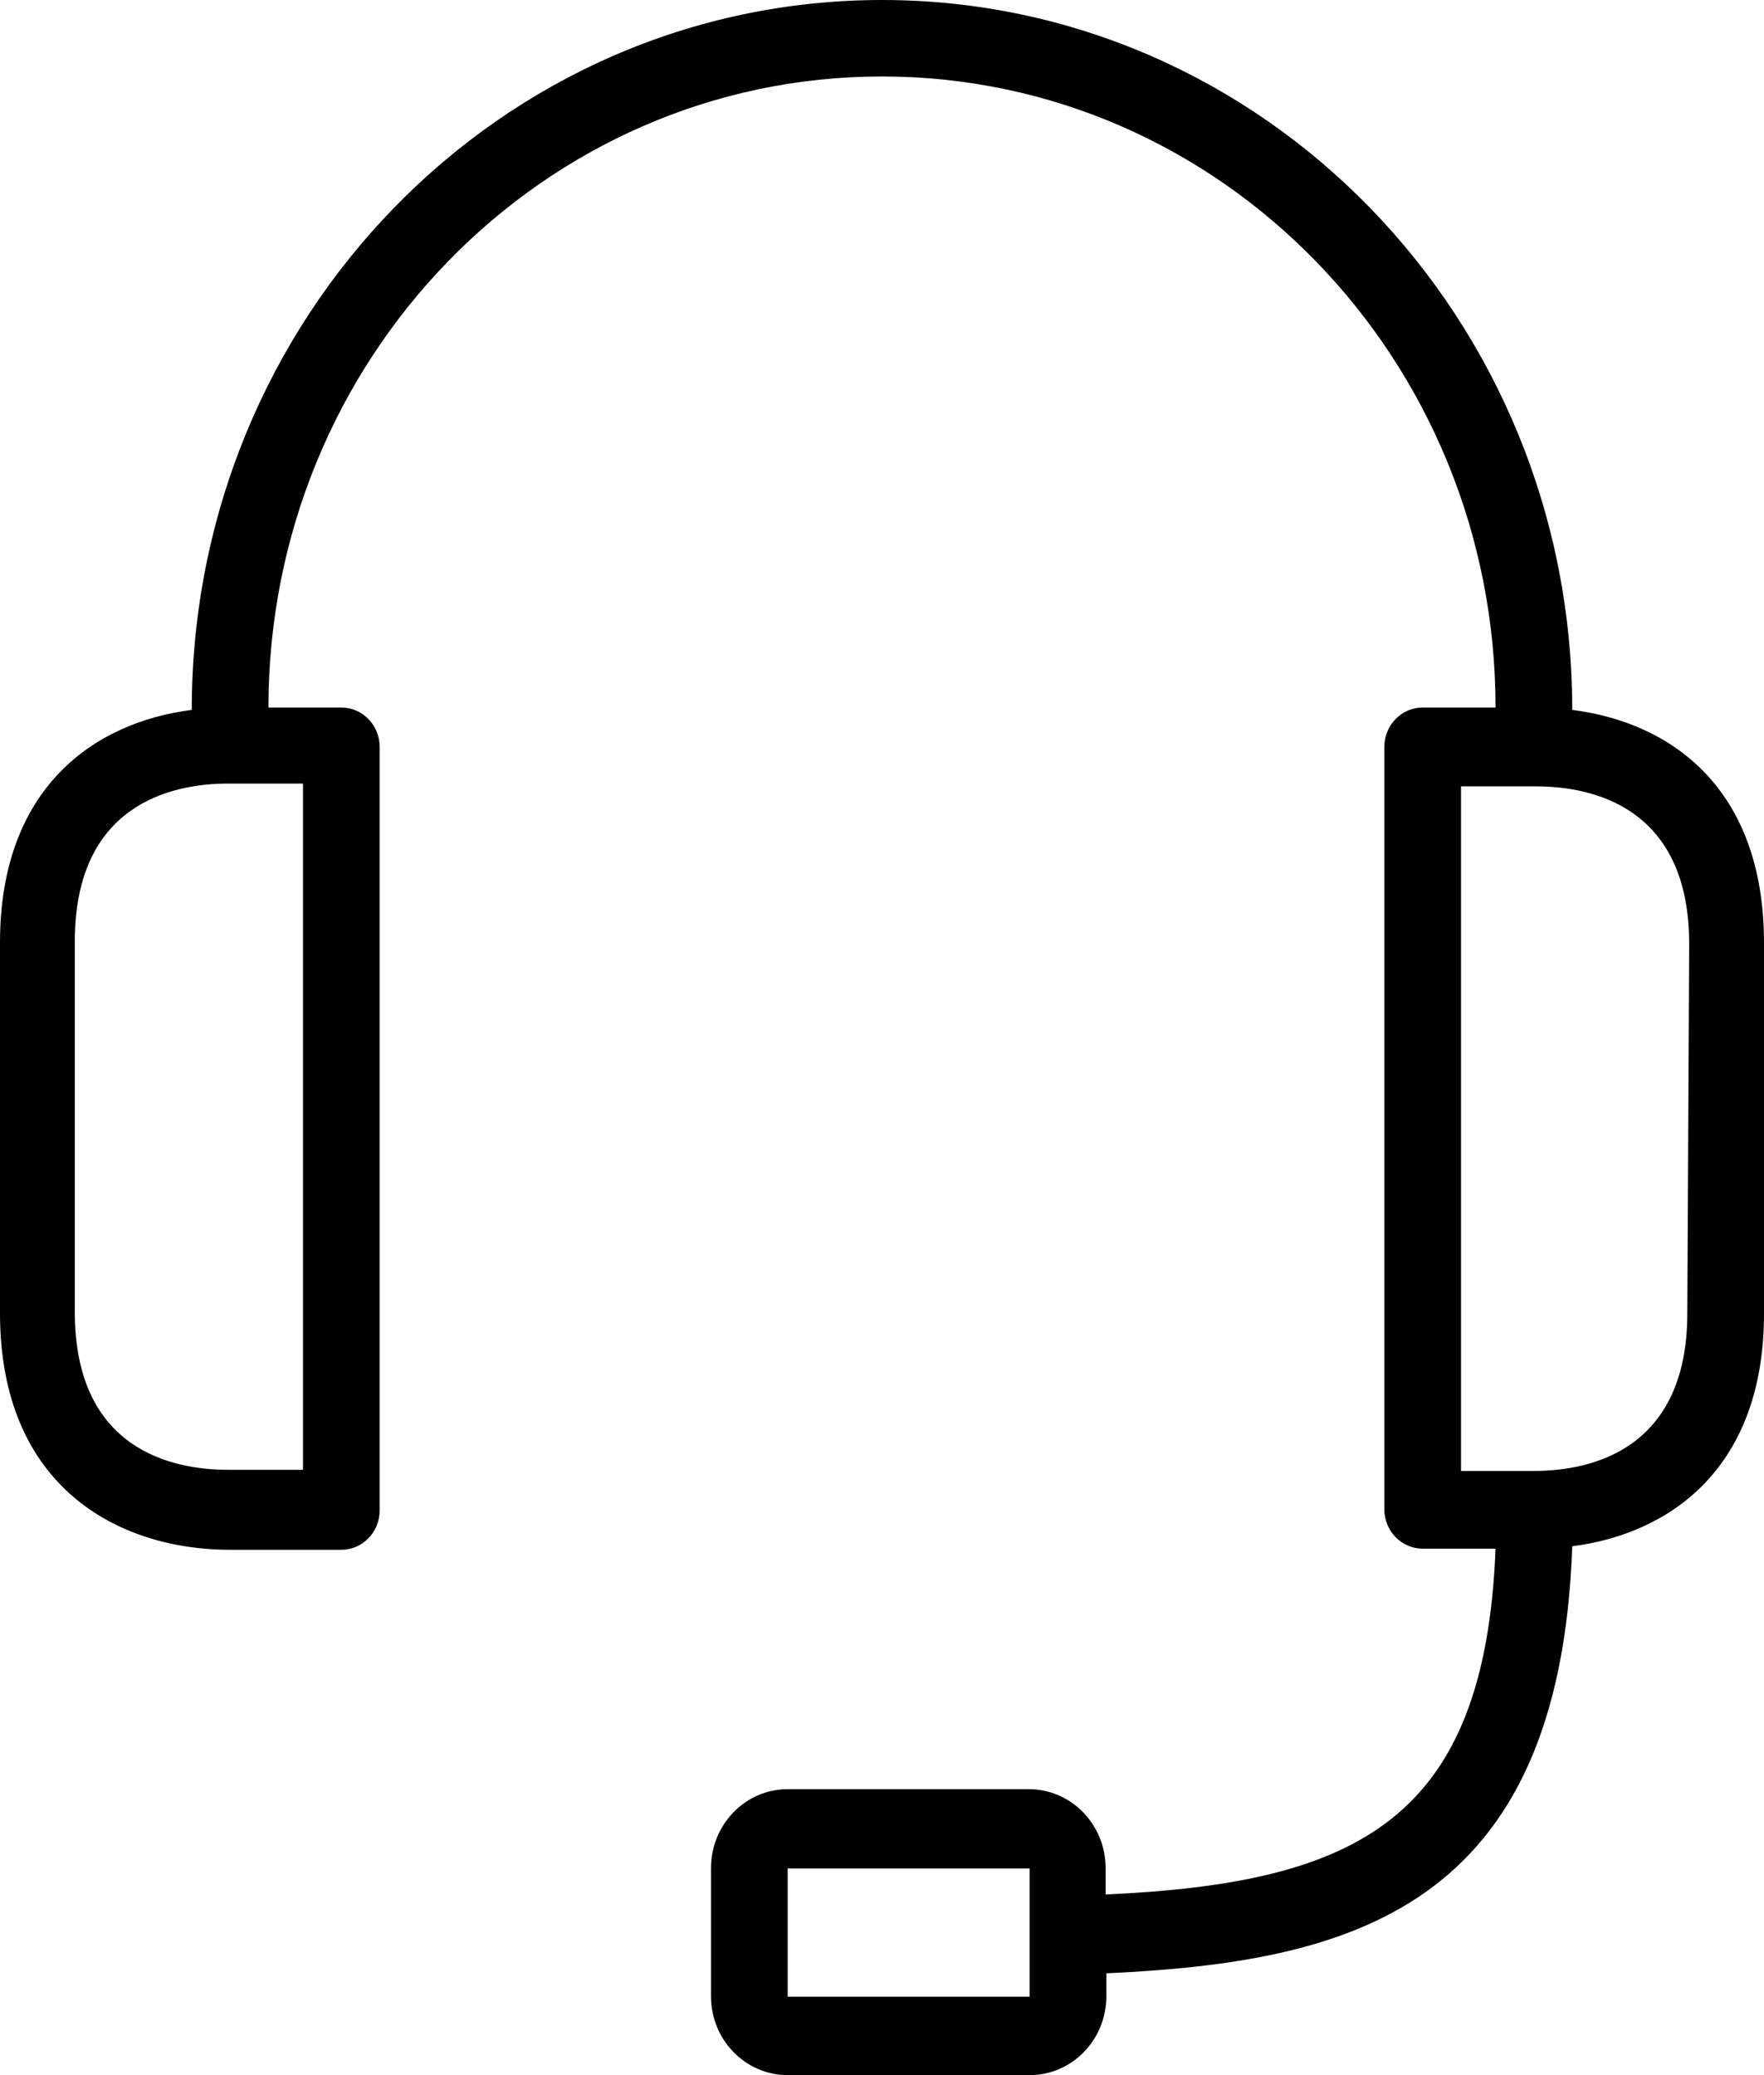 <svg width="17" height="20" viewBox="0 0 17 20" fill="none"
  xmlns="http://www.w3.org/2000/svg">
  <path d="M15.152 6.842C15.152 3.063 12.174 0 8.5 0C4.826 0 1.848 3.063 1.848 6.842C0.898 6.963 0 7.602 0 9.084V12.657C0 14.329 1.138 14.937 2.217 14.937H3.289C3.493 14.937 3.659 14.767 3.659 14.557V7.199C3.659 6.989 3.493 6.819 3.289 6.819H2.587C2.587 3.46 5.234 0.737 8.5 0.737C11.766 0.737 14.413 3.46 14.413 6.819H13.711C13.507 6.819 13.341 6.989 13.341 7.199V14.546C13.341 14.756 13.507 14.926 13.711 14.926H14.413C14.31 17.537 13.09 18.149 10.655 18.259V18.005C10.655 17.585 10.324 17.244 9.915 17.244H7.591C7.183 17.244 6.852 17.585 6.852 18.005V19.24C6.852 19.66 7.183 20 7.591 20H9.923C10.331 20 10.662 19.66 10.662 19.24V19.019C13.005 18.909 15.03 18.411 15.152 14.903C16.102 14.781 17 14.143 17 12.661V9.088C17 7.598 16.106 6.963 15.152 6.842ZM2.92 7.552V14.166H2.199C1.652 14.166 0.721 13.968 0.721 12.645V9.073C0.721 7.761 1.641 7.552 2.199 7.552H2.92ZM9.923 18.666V19.244H7.591V18.008H9.923V18.666ZM16.261 12.657C16.261 13.968 15.341 14.177 14.783 14.177H14.08V7.579H14.801C15.348 7.579 16.279 7.777 16.279 9.099L16.261 12.657Z" fill="#000"/>
</svg>